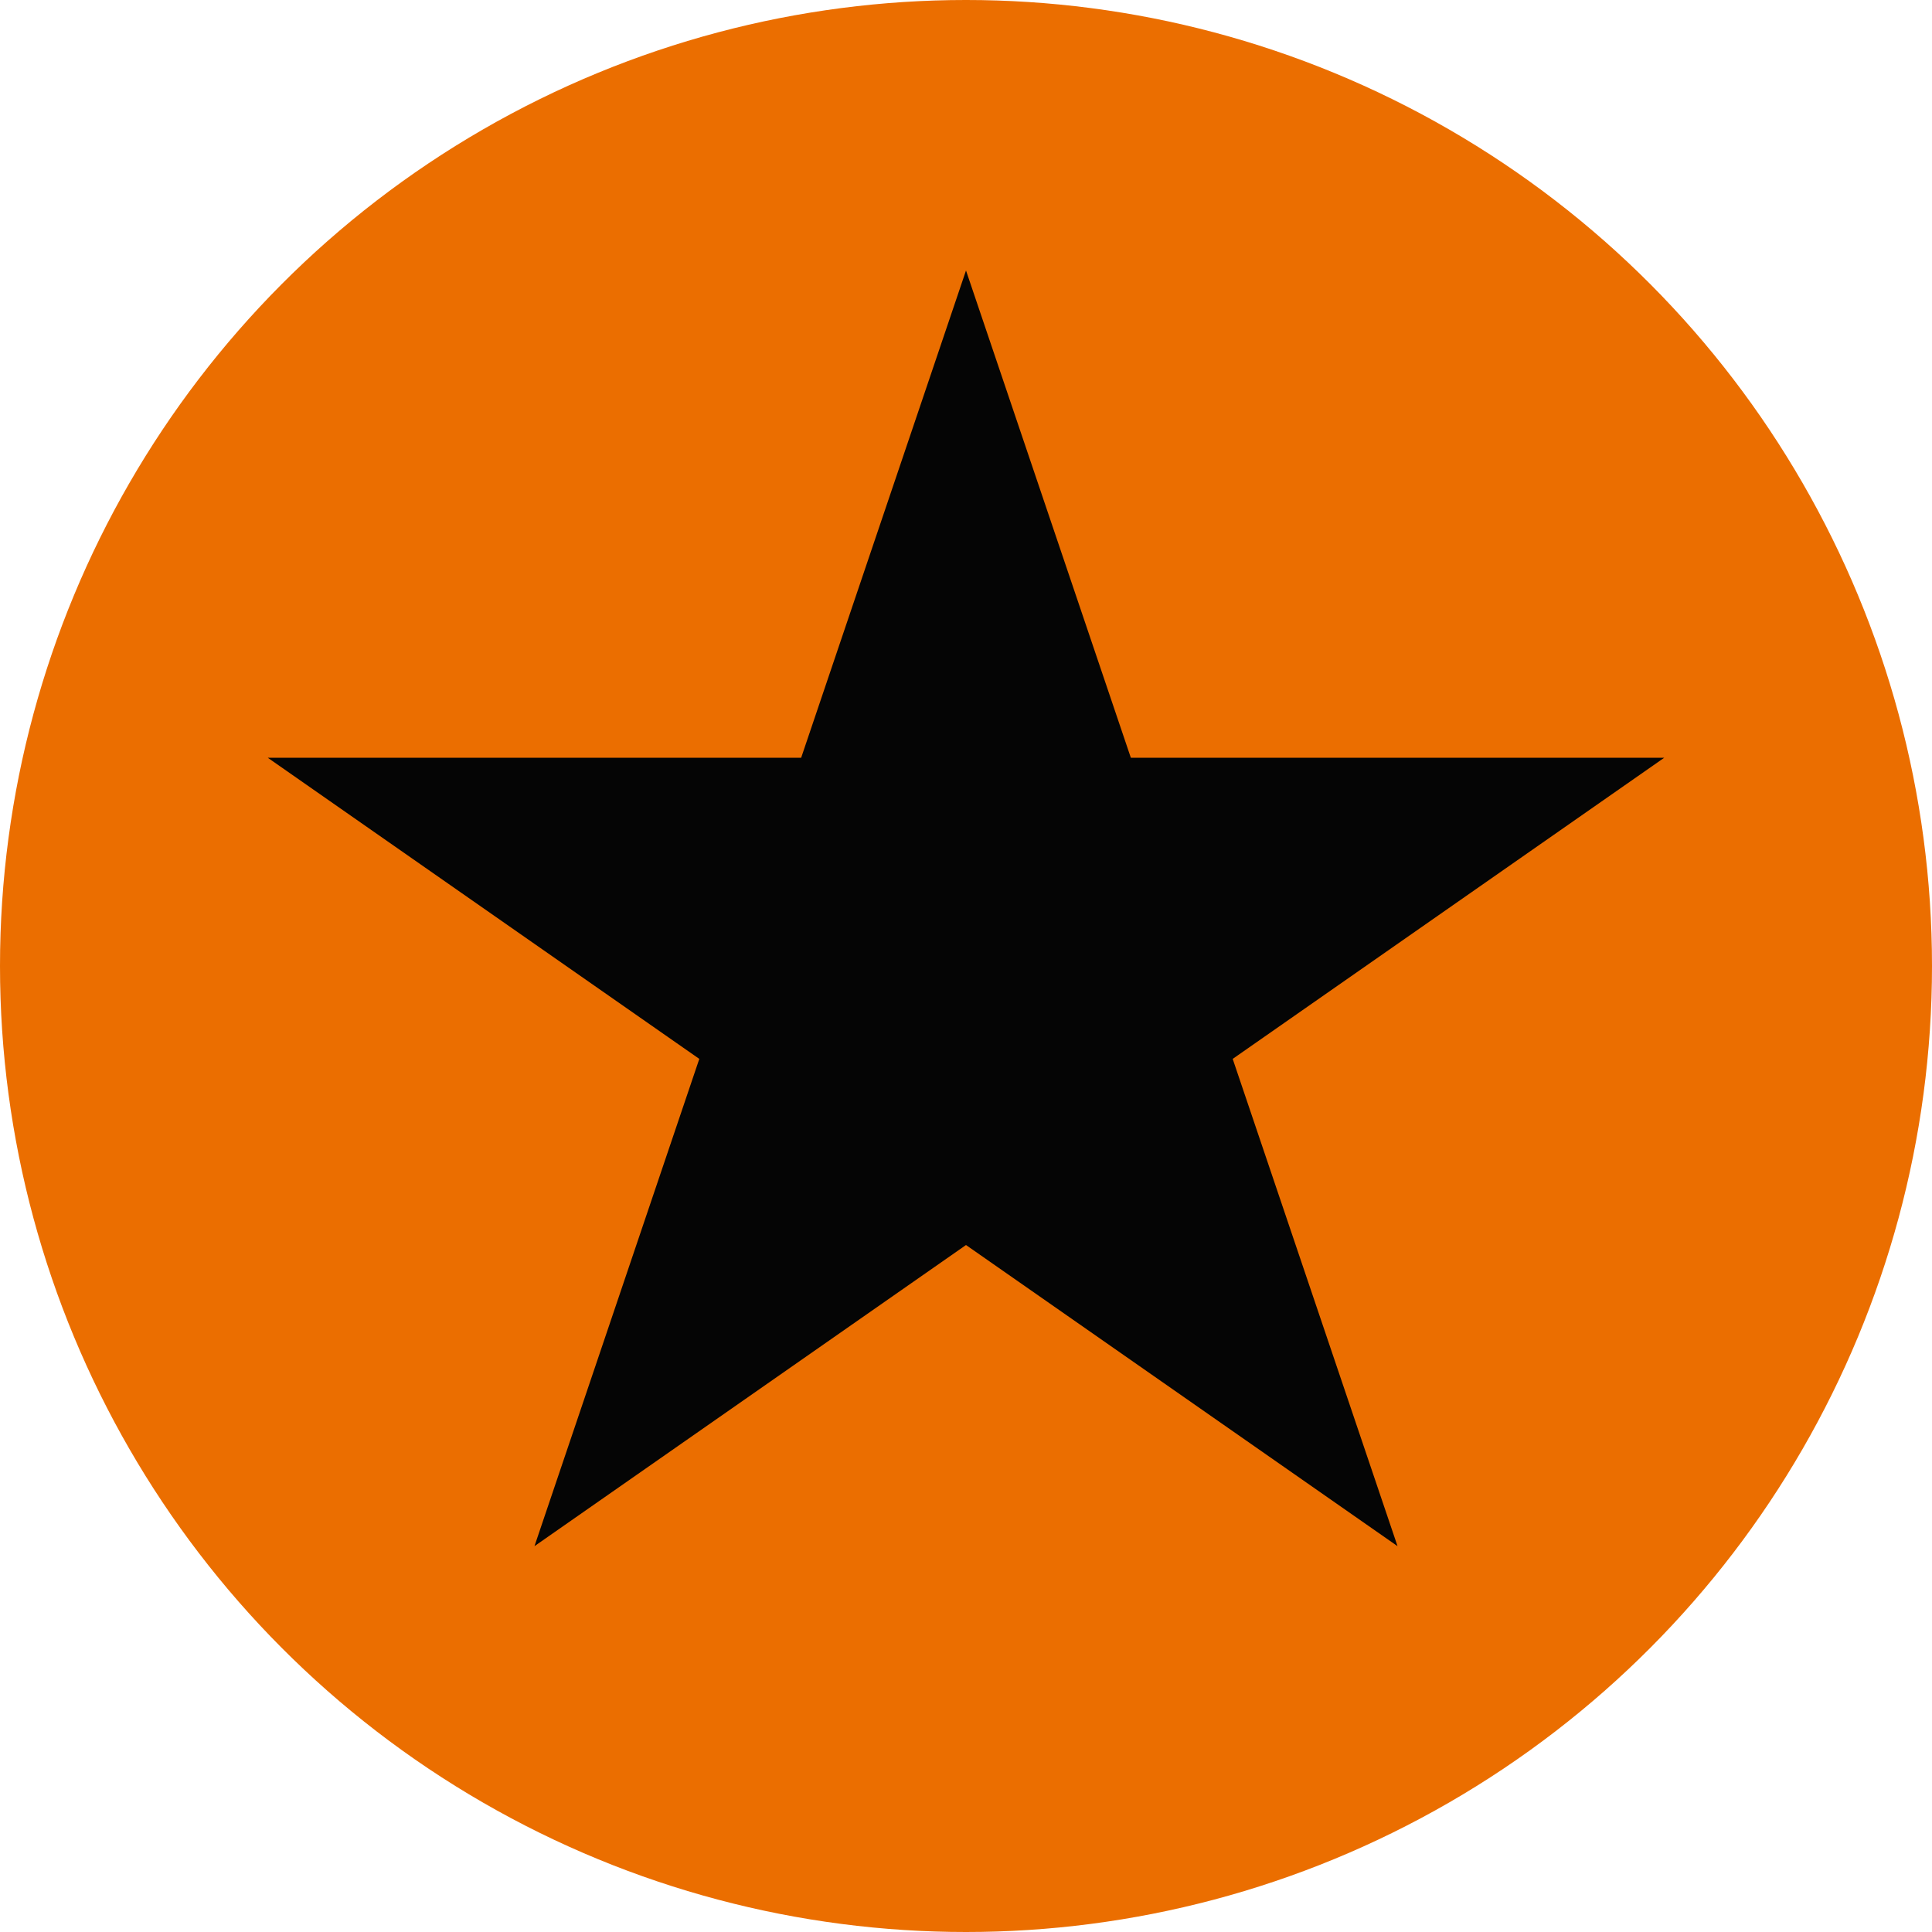 <svg width="100" height="100" viewBox="0 0 100 100" fill="none" xmlns="http://www.w3.org/2000/svg">
<circle cx="50" cy="50" r="50" fill="#EB6E00"/>
<path d="M50 14L41.468 39.221H13.86L36.196 54.808L27.664 80.029L50 64.442L72.336 80.029L63.804 54.808L86.14 39.221H58.532L50 14Z" fill="#050505"/>
</svg>
